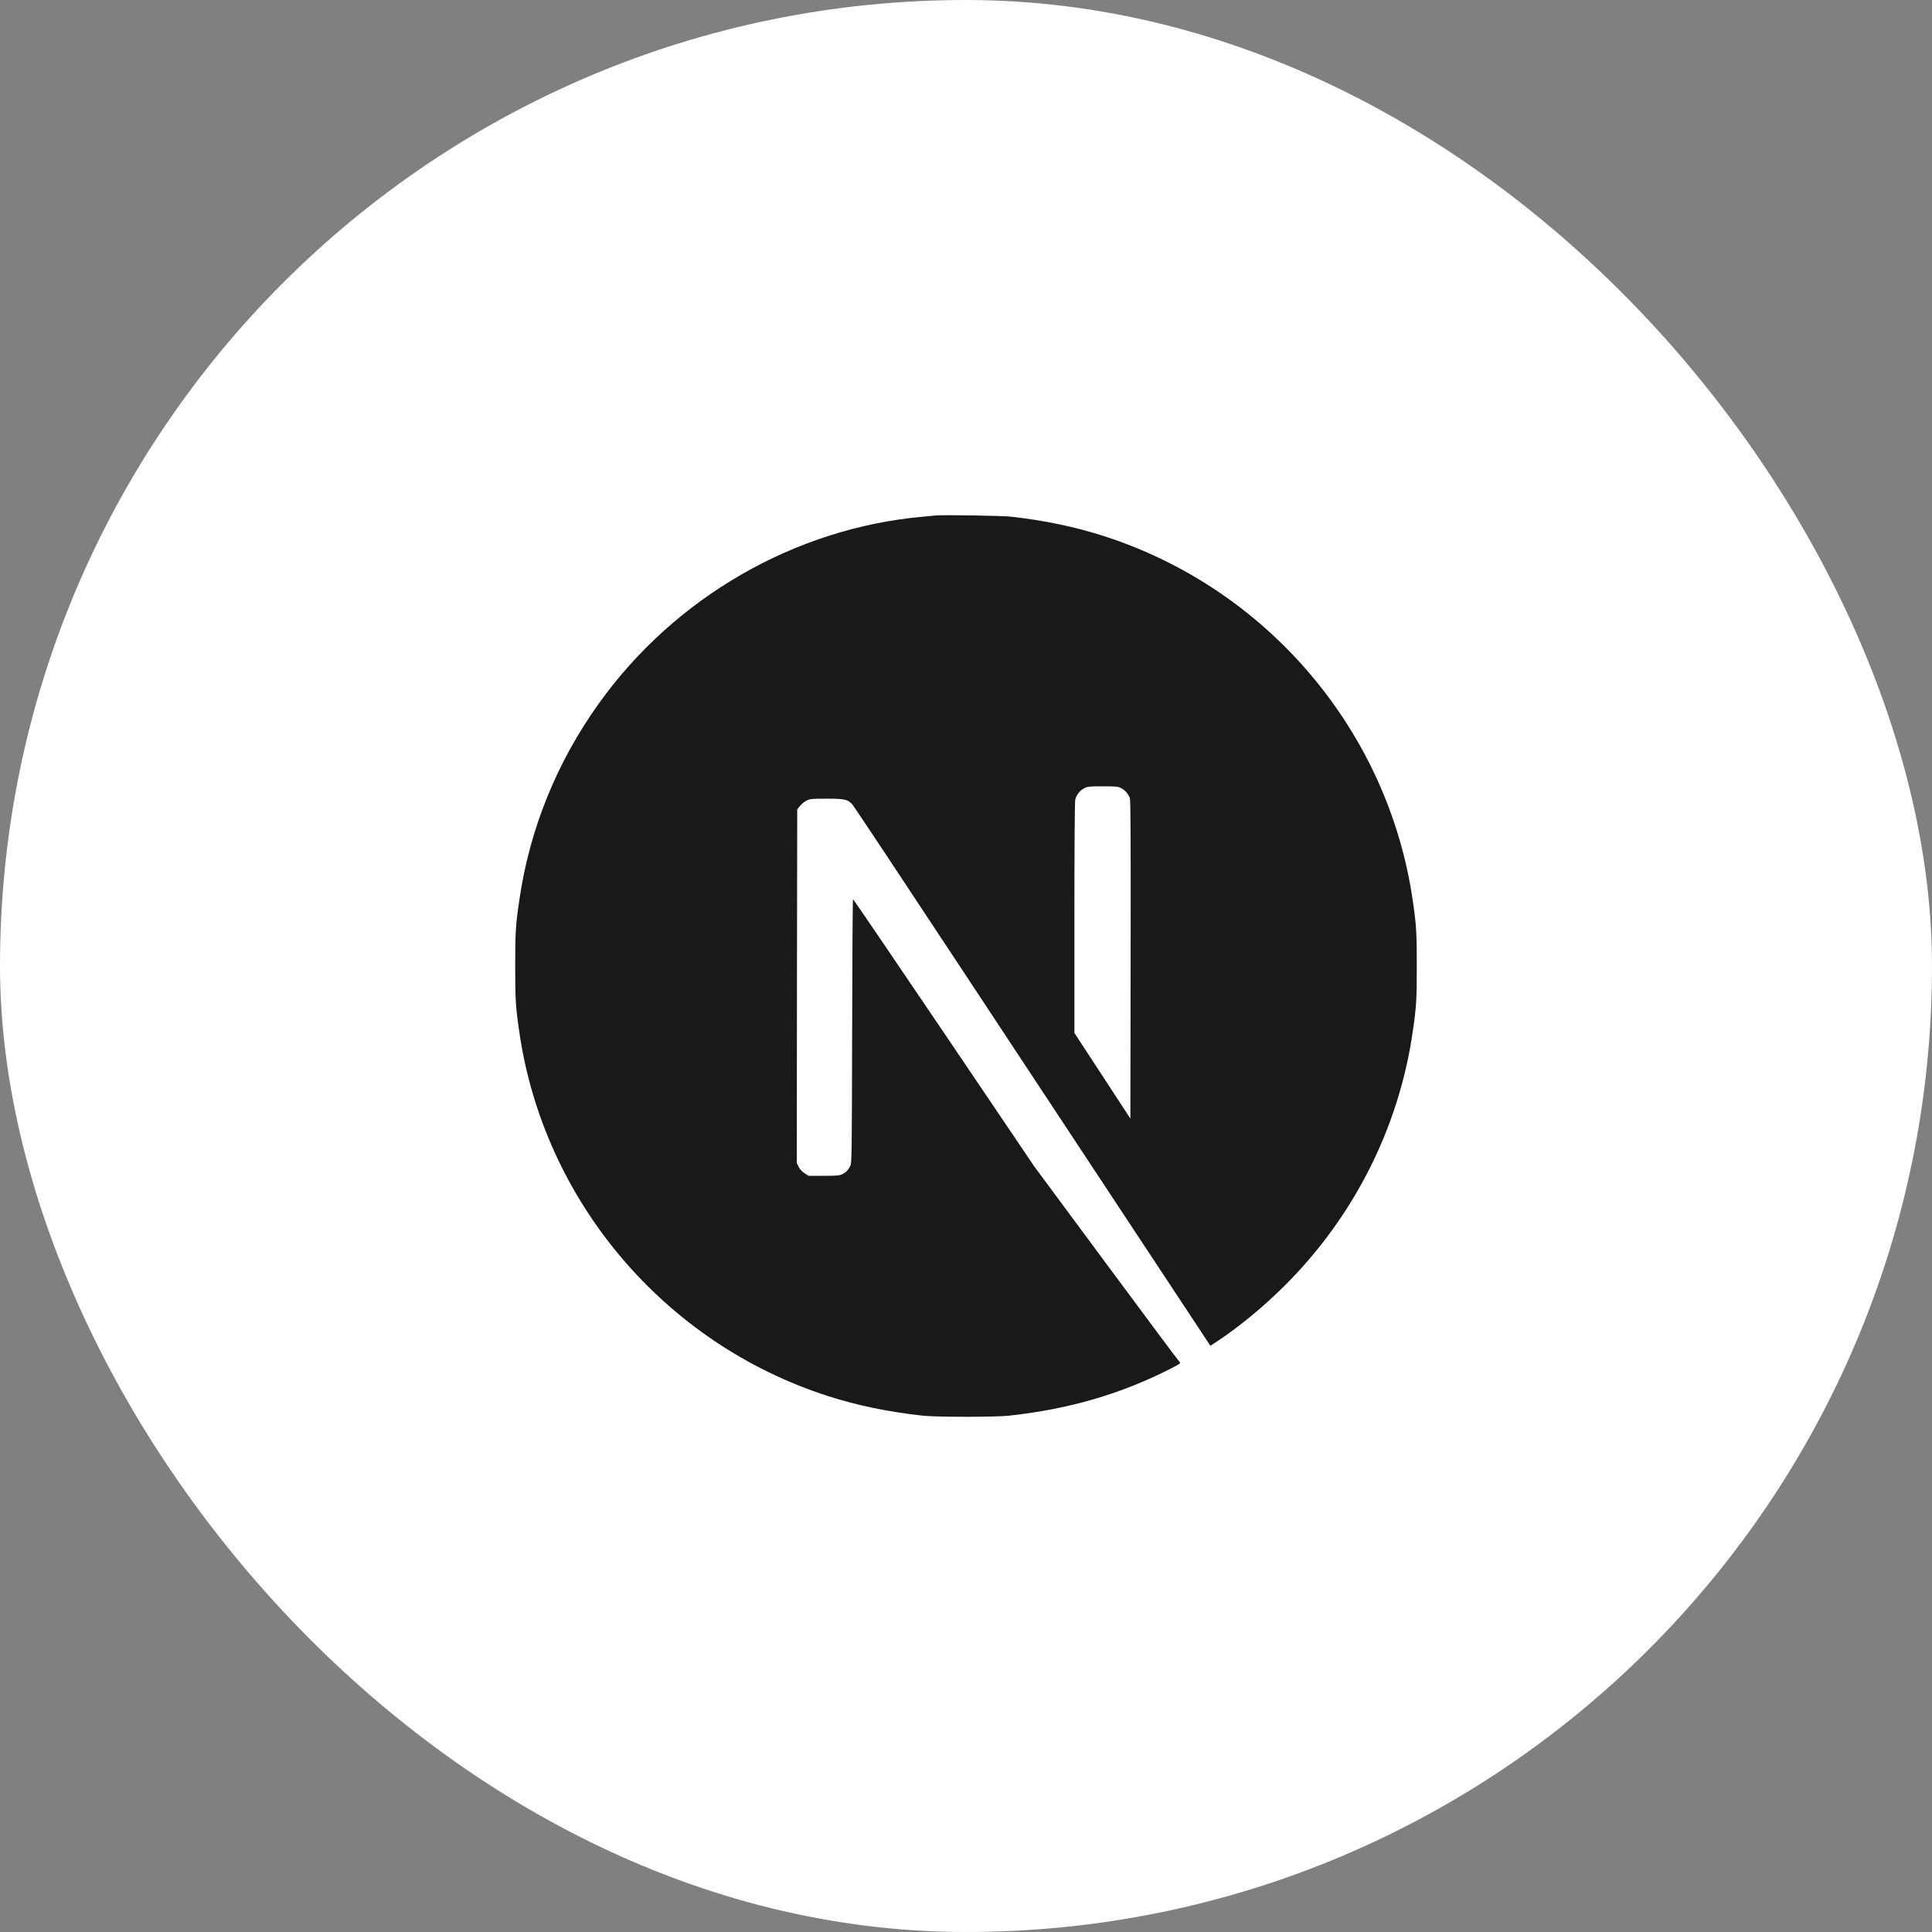 <svg width="48" height="48" viewBox="0 0 48 48" fill="none" xmlns="http://www.w3.org/2000/svg">
<rect x="0" y="0" width="48" height="48" fill="#808080" stroke="none"/>
<rect width="48" height="48" rx="24" fill="white"/>
<g clip-path="url(#clip0_2_184)">
<path d="M23.267 12.806C23.218 12.81 23.065 12.826 22.927 12.837C19.745 13.123 16.765 14.84 14.878 17.478C13.827 18.945 13.155 20.609 12.901 22.371C12.811 22.986 12.8 23.168 12.8 24.002C12.8 24.836 12.811 25.018 12.901 25.633C13.509 29.839 16.503 33.373 20.562 34.682C21.289 34.916 22.056 35.076 22.927 35.172C23.267 35.209 24.733 35.209 25.073 35.172C26.577 35.006 27.852 34.633 29.108 33.992C29.301 33.894 29.338 33.867 29.312 33.845C29.294 33.832 28.473 32.731 27.488 31.4L25.697 28.981L23.453 25.66C22.218 23.834 21.202 22.34 21.193 22.34C21.184 22.338 21.175 23.814 21.171 25.616C21.164 28.771 21.162 28.898 21.123 28.972C21.066 29.079 21.022 29.123 20.93 29.171C20.86 29.206 20.799 29.213 20.468 29.213H20.089L19.989 29.149C19.923 29.108 19.875 29.053 19.842 28.989L19.796 28.891L19.8 24.501L19.807 20.11L19.875 20.024C19.91 19.978 19.984 19.919 20.037 19.891C20.127 19.847 20.162 19.843 20.54 19.843C20.987 19.843 21.061 19.86 21.177 19.987C21.21 20.022 22.426 21.852 23.88 24.057C25.334 26.262 27.322 29.272 28.298 30.75L30.072 33.436L30.162 33.377C30.956 32.86 31.797 32.125 32.463 31.358C33.88 29.732 34.793 27.748 35.099 25.633C35.189 25.018 35.2 24.836 35.2 24.002C35.2 23.168 35.189 22.986 35.099 22.371C34.49 18.166 31.497 14.632 27.438 13.323C26.722 13.091 25.96 12.931 25.106 12.835C24.895 12.813 23.448 12.789 23.267 12.806ZM27.852 19.58C27.957 19.632 28.042 19.733 28.073 19.838C28.09 19.895 28.095 21.112 28.09 23.855L28.084 27.792L27.39 26.728L26.693 25.664V22.802C26.693 20.953 26.702 19.913 26.715 19.862C26.75 19.74 26.827 19.643 26.932 19.586C27.022 19.54 27.055 19.536 27.398 19.536C27.722 19.536 27.779 19.54 27.852 19.58Z" fill="#191919"/>
</g>
<defs>
<clipPath id="clip0_2_184">
<rect width="22.4" height="22.4" fill="white" transform="translate(12.8 12.8)"/>
</clipPath>
</defs>
</svg>

